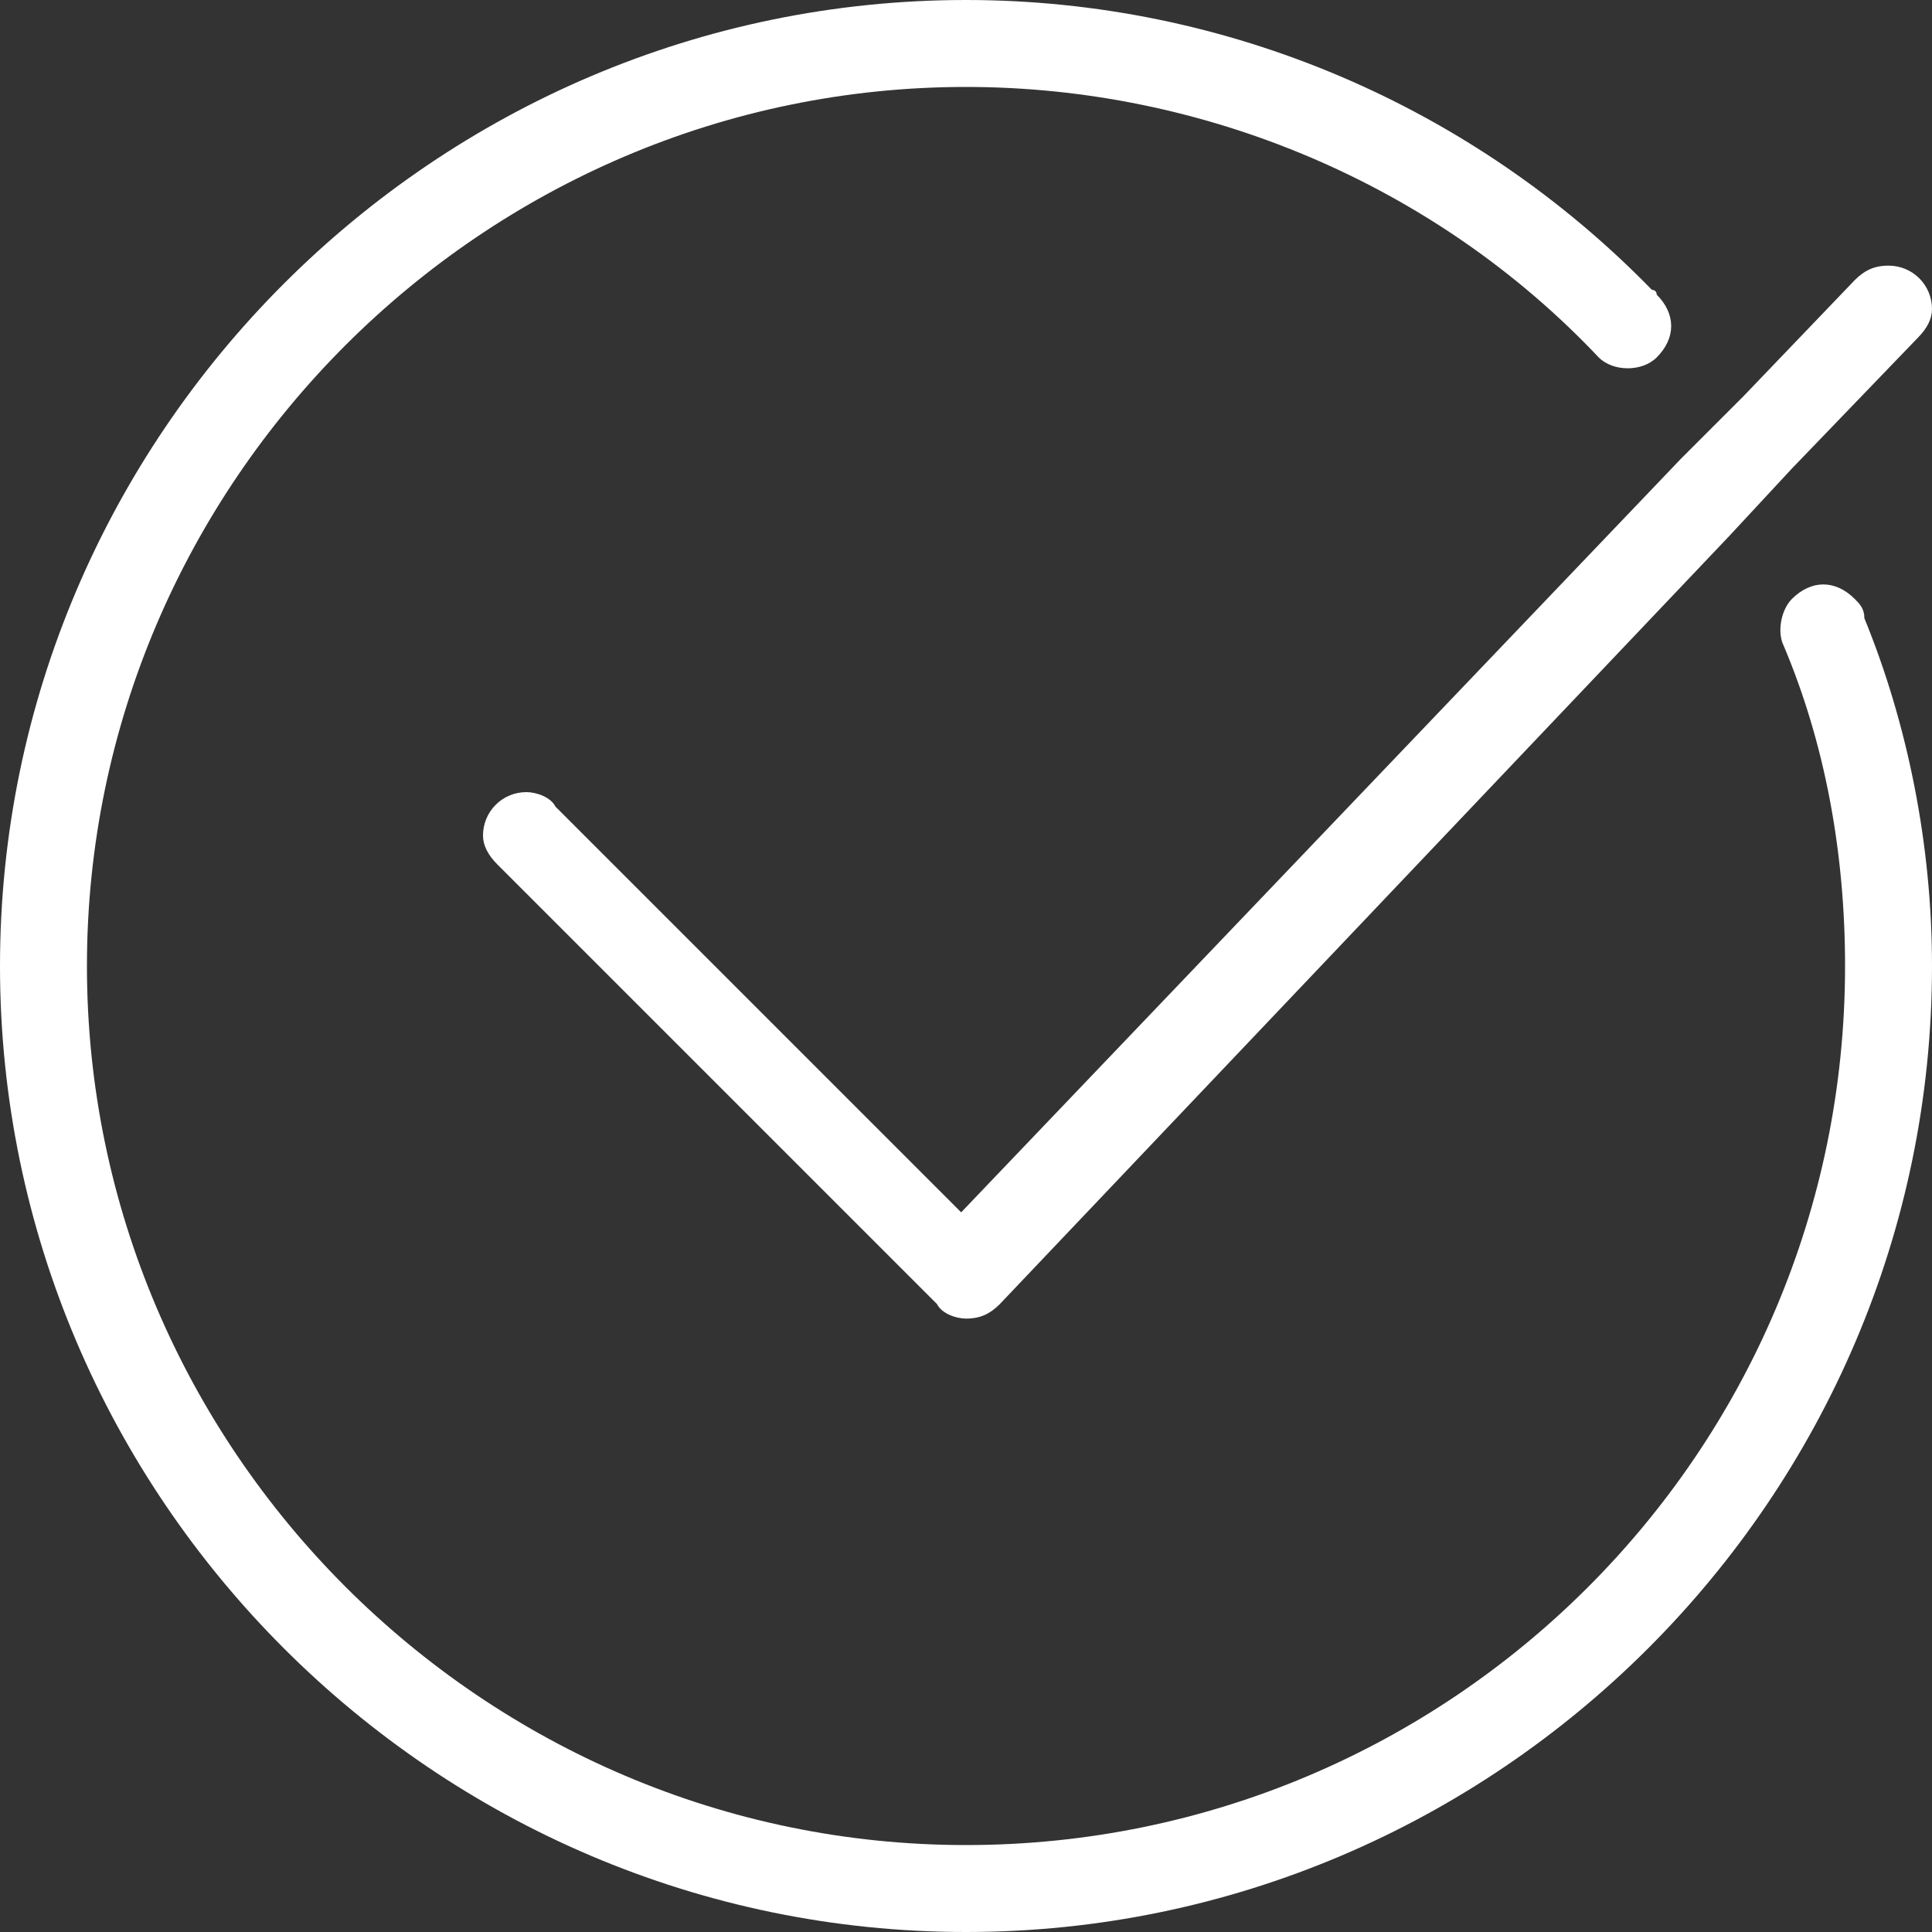 <?xml version="1.0" encoding="utf-8"?>
<!-- Generator: Adobe Illustrator 26.3.1, SVG Export Plug-In . SVG Version: 6.00 Build 0)  -->
<svg version="1.1" id="Layer_1" xmlns="http://www.w3.org/2000/svg" xmlns:xlink="http://www.w3.org/1999/xlink" x="0px" y="0px"
	 viewBox="0 0 40 40" style="enable-background:new 0 0 40 40;" xml:space="preserve">
<rect x="0" y="0" width="40" height="40" fill="#333333" stroke="none"/>
<style type="text/css">
	.st0{fill-rule:evenodd;clip-rule:evenodd;fill:#FFFFFF;}
</style>
<path id="Checkmark_2_2x.png" class="st0" d="M39.7,7l-2.6,2.7l0,0l-1.3,1.4v0L20.7,27l0,0c-0.2,0.2-0.4,0.3-0.7,0.3
	c-0.2,0-0.5-0.1-0.6-0.3l0,0l-9.1-9.1l0,0c-0.2-0.2-0.3-0.4-0.3-0.6c0-0.5,0.4-0.9,0.9-0.9h0c0.2,0,0.5,0.1,0.6,0.3l8.4,8.4
	L34.8,9.5v0l1.3-1.3l0,0l2.3-2.4l0,0c0.2-0.2,0.4-0.3,0.7-0.3c0.5,0,0.9,0.4,0.9,0.9l0,0C40,6.6,39.9,6.8,39.7,7L39.7,7z M33.1,7.4
	L33.1,7.4C29.7,3.8,24.9,1.8,20,1.8C10,1.8,1.8,10,1.8,20l0,0C1.8,30,10,38.2,20,38.2l0,0c10,0,18.2-8.1,18.2-18.2c0,0,0,0,0,0
	c0-2.3-0.4-4.6-1.3-6.7l0,0c-0.1-0.3,0-0.7,0.2-0.9c0.4-0.4,0.9-0.4,1.3,0c0.1,0.1,0.2,0.2,0.2,0.4C39.5,15,40,17.5,40,20
	c0,11-9,20-20,20S0,31,0,20S9,0,20,0c5.4,0,10.5,2.2,14.2,6c0,0,0.1,0,0.1,0.1c0.4,0.4,0.4,0.9,0,1.3C34,7.7,33.4,7.7,33.1,7.4z"/>
</svg>
